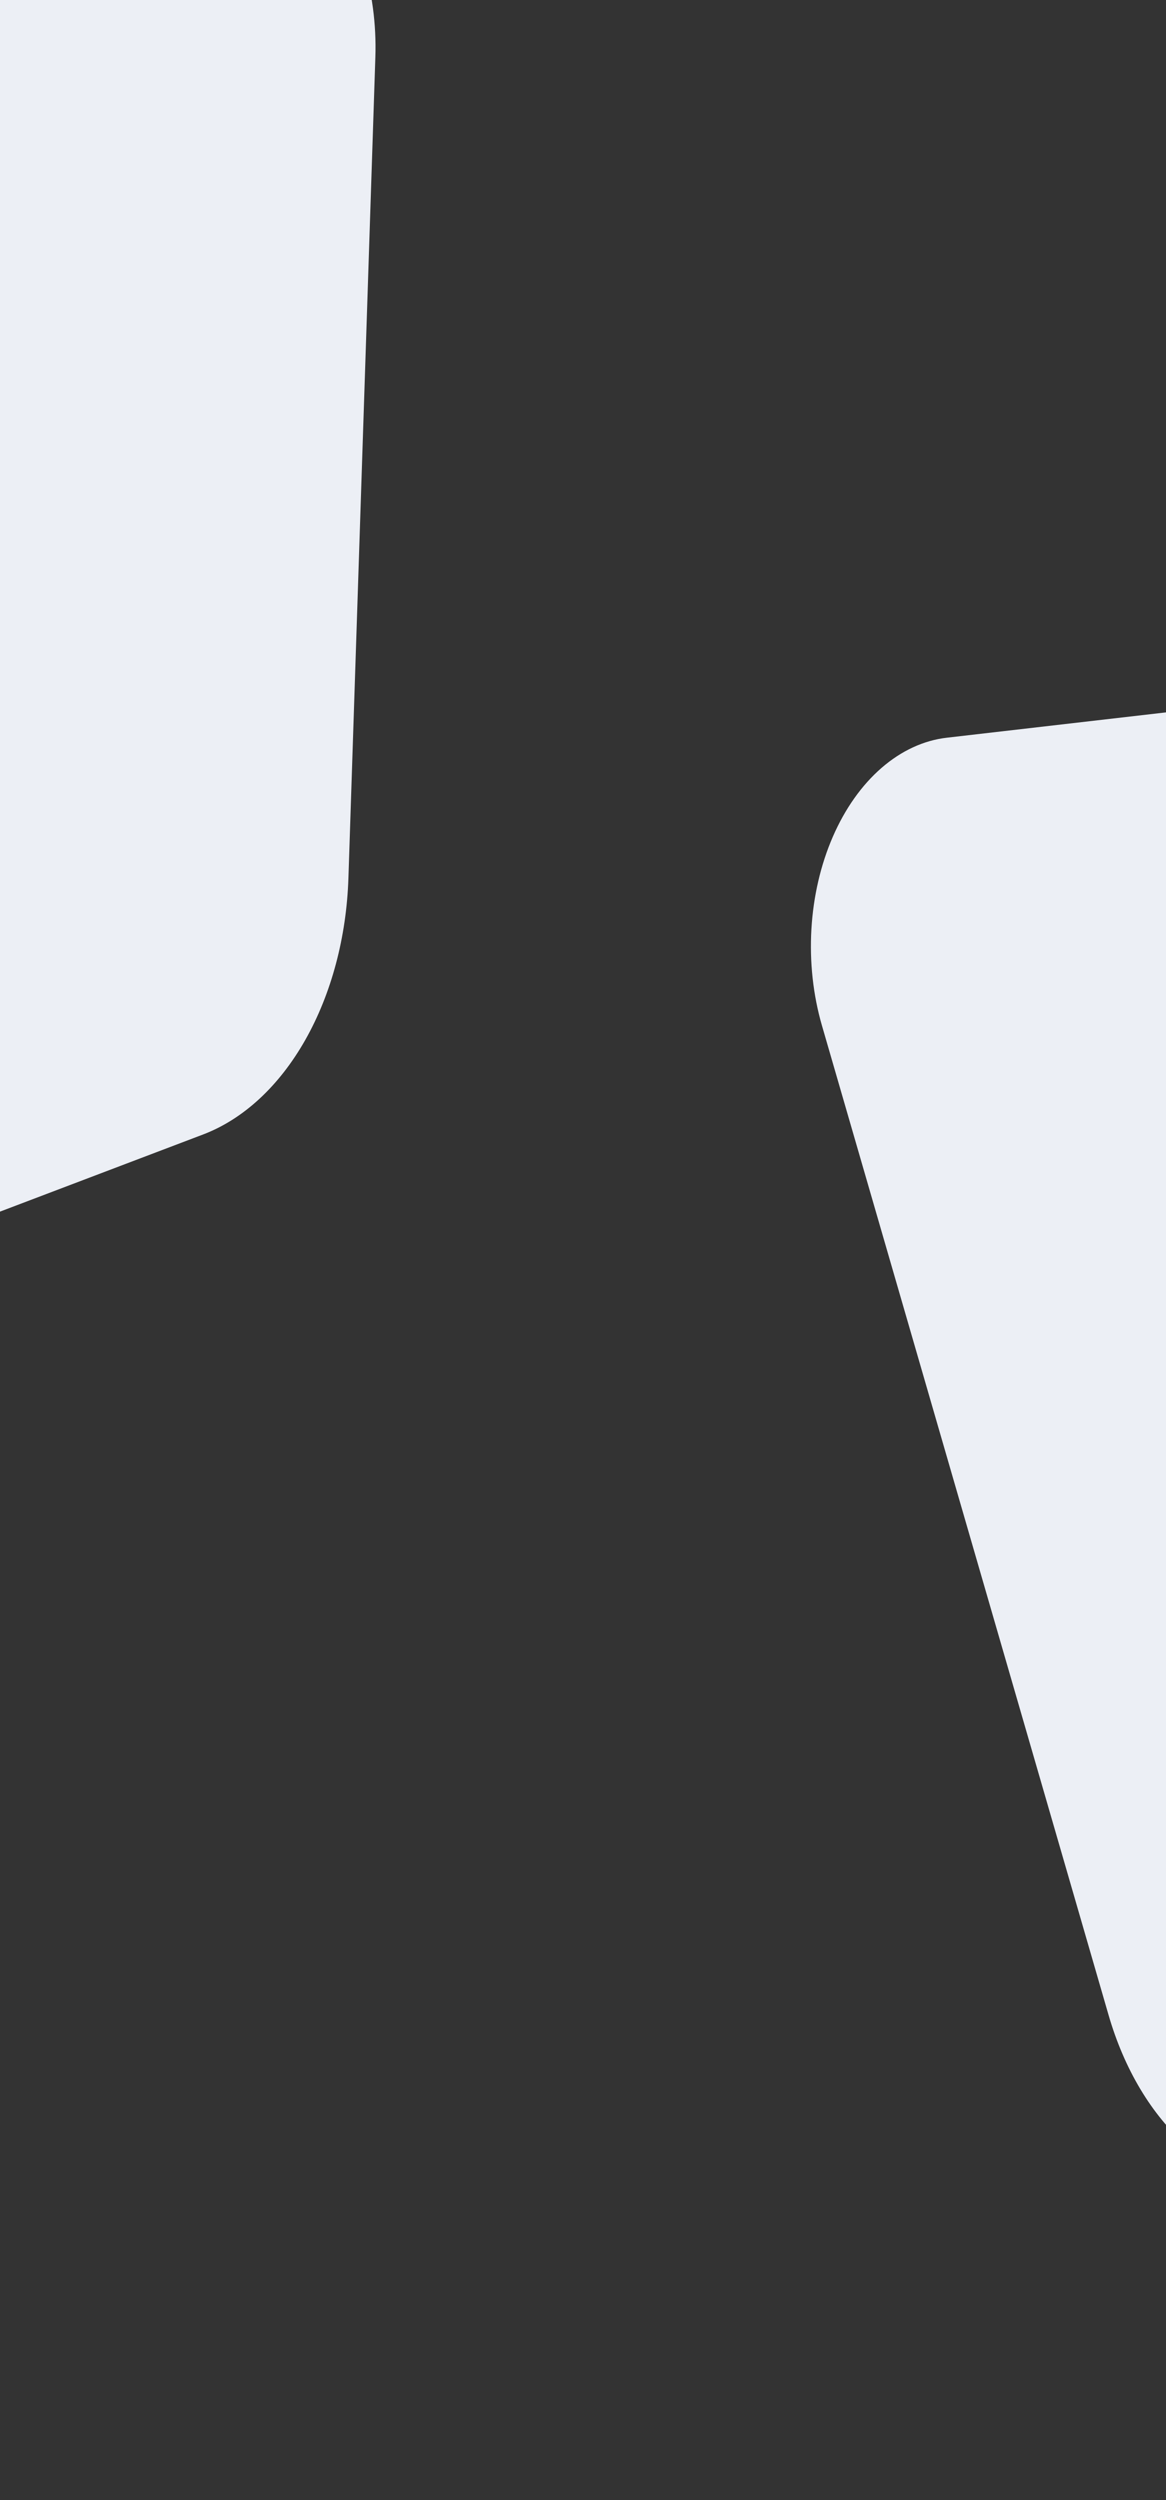 <svg width="390" height="836" viewBox="0 0 390 836" fill="none" xmlns="http://www.w3.org/2000/svg">
<rect x="0" y="0" width="390" height="836" fill="#333333" stroke="none"/>
<path d="M-228.828 126.148L-237.837 400.917C-238.198 411.925 -236.724 422.901 -233.536 432.953C-230.348 443.006 -225.536 451.851 -219.49 458.77C-213.444 465.689 -206.336 470.486 -198.743 472.773C-191.149 475.06 -183.285 474.771 -175.789 471.929L67.911 379.379C81.38 374.268 93.35 363.205 102.092 347.789C110.833 332.374 115.893 313.405 116.54 293.625L125.55 19.114C125.918 8.107 124.451 -2.871 121.268 -12.926C118.085 -22.982 113.276 -31.831 107.232 -38.754C101.189 -45.677 94.082 -50.478 86.489 -52.766C78.895 -55.055 71.031 -54.766 63.535 -51.924L-180.165 40.626C-193.623 45.694 -205.592 56.713 -214.34 72.087C-223.088 87.462 -228.162 106.395 -228.828 126.148Z" fill="#ECEFF5"/>
<path d="M436.797 731.159L630.258 708.799C638.009 707.902 645.503 704.431 652.132 698.669C658.762 692.907 664.339 685.015 668.412 675.635C672.484 666.255 674.936 655.652 675.569 644.688C676.202 633.723 674.998 622.706 672.054 612.532L576.226 281.781C570.932 263.501 561.664 248.086 549.761 237.763C537.858 227.441 523.937 222.747 510.01 224.36L316.729 246.686C308.978 247.572 301.482 251.034 294.849 256.79C288.217 262.545 282.636 270.433 278.561 279.81C274.486 289.187 272.031 299.789 271.397 310.754C270.762 321.718 271.966 332.736 274.911 342.909L370.739 673.66C376.001 691.931 385.238 707.349 397.113 717.686C408.989 728.023 422.887 732.741 436.797 731.159Z" fill="#ECEFF5"/>
</svg>
